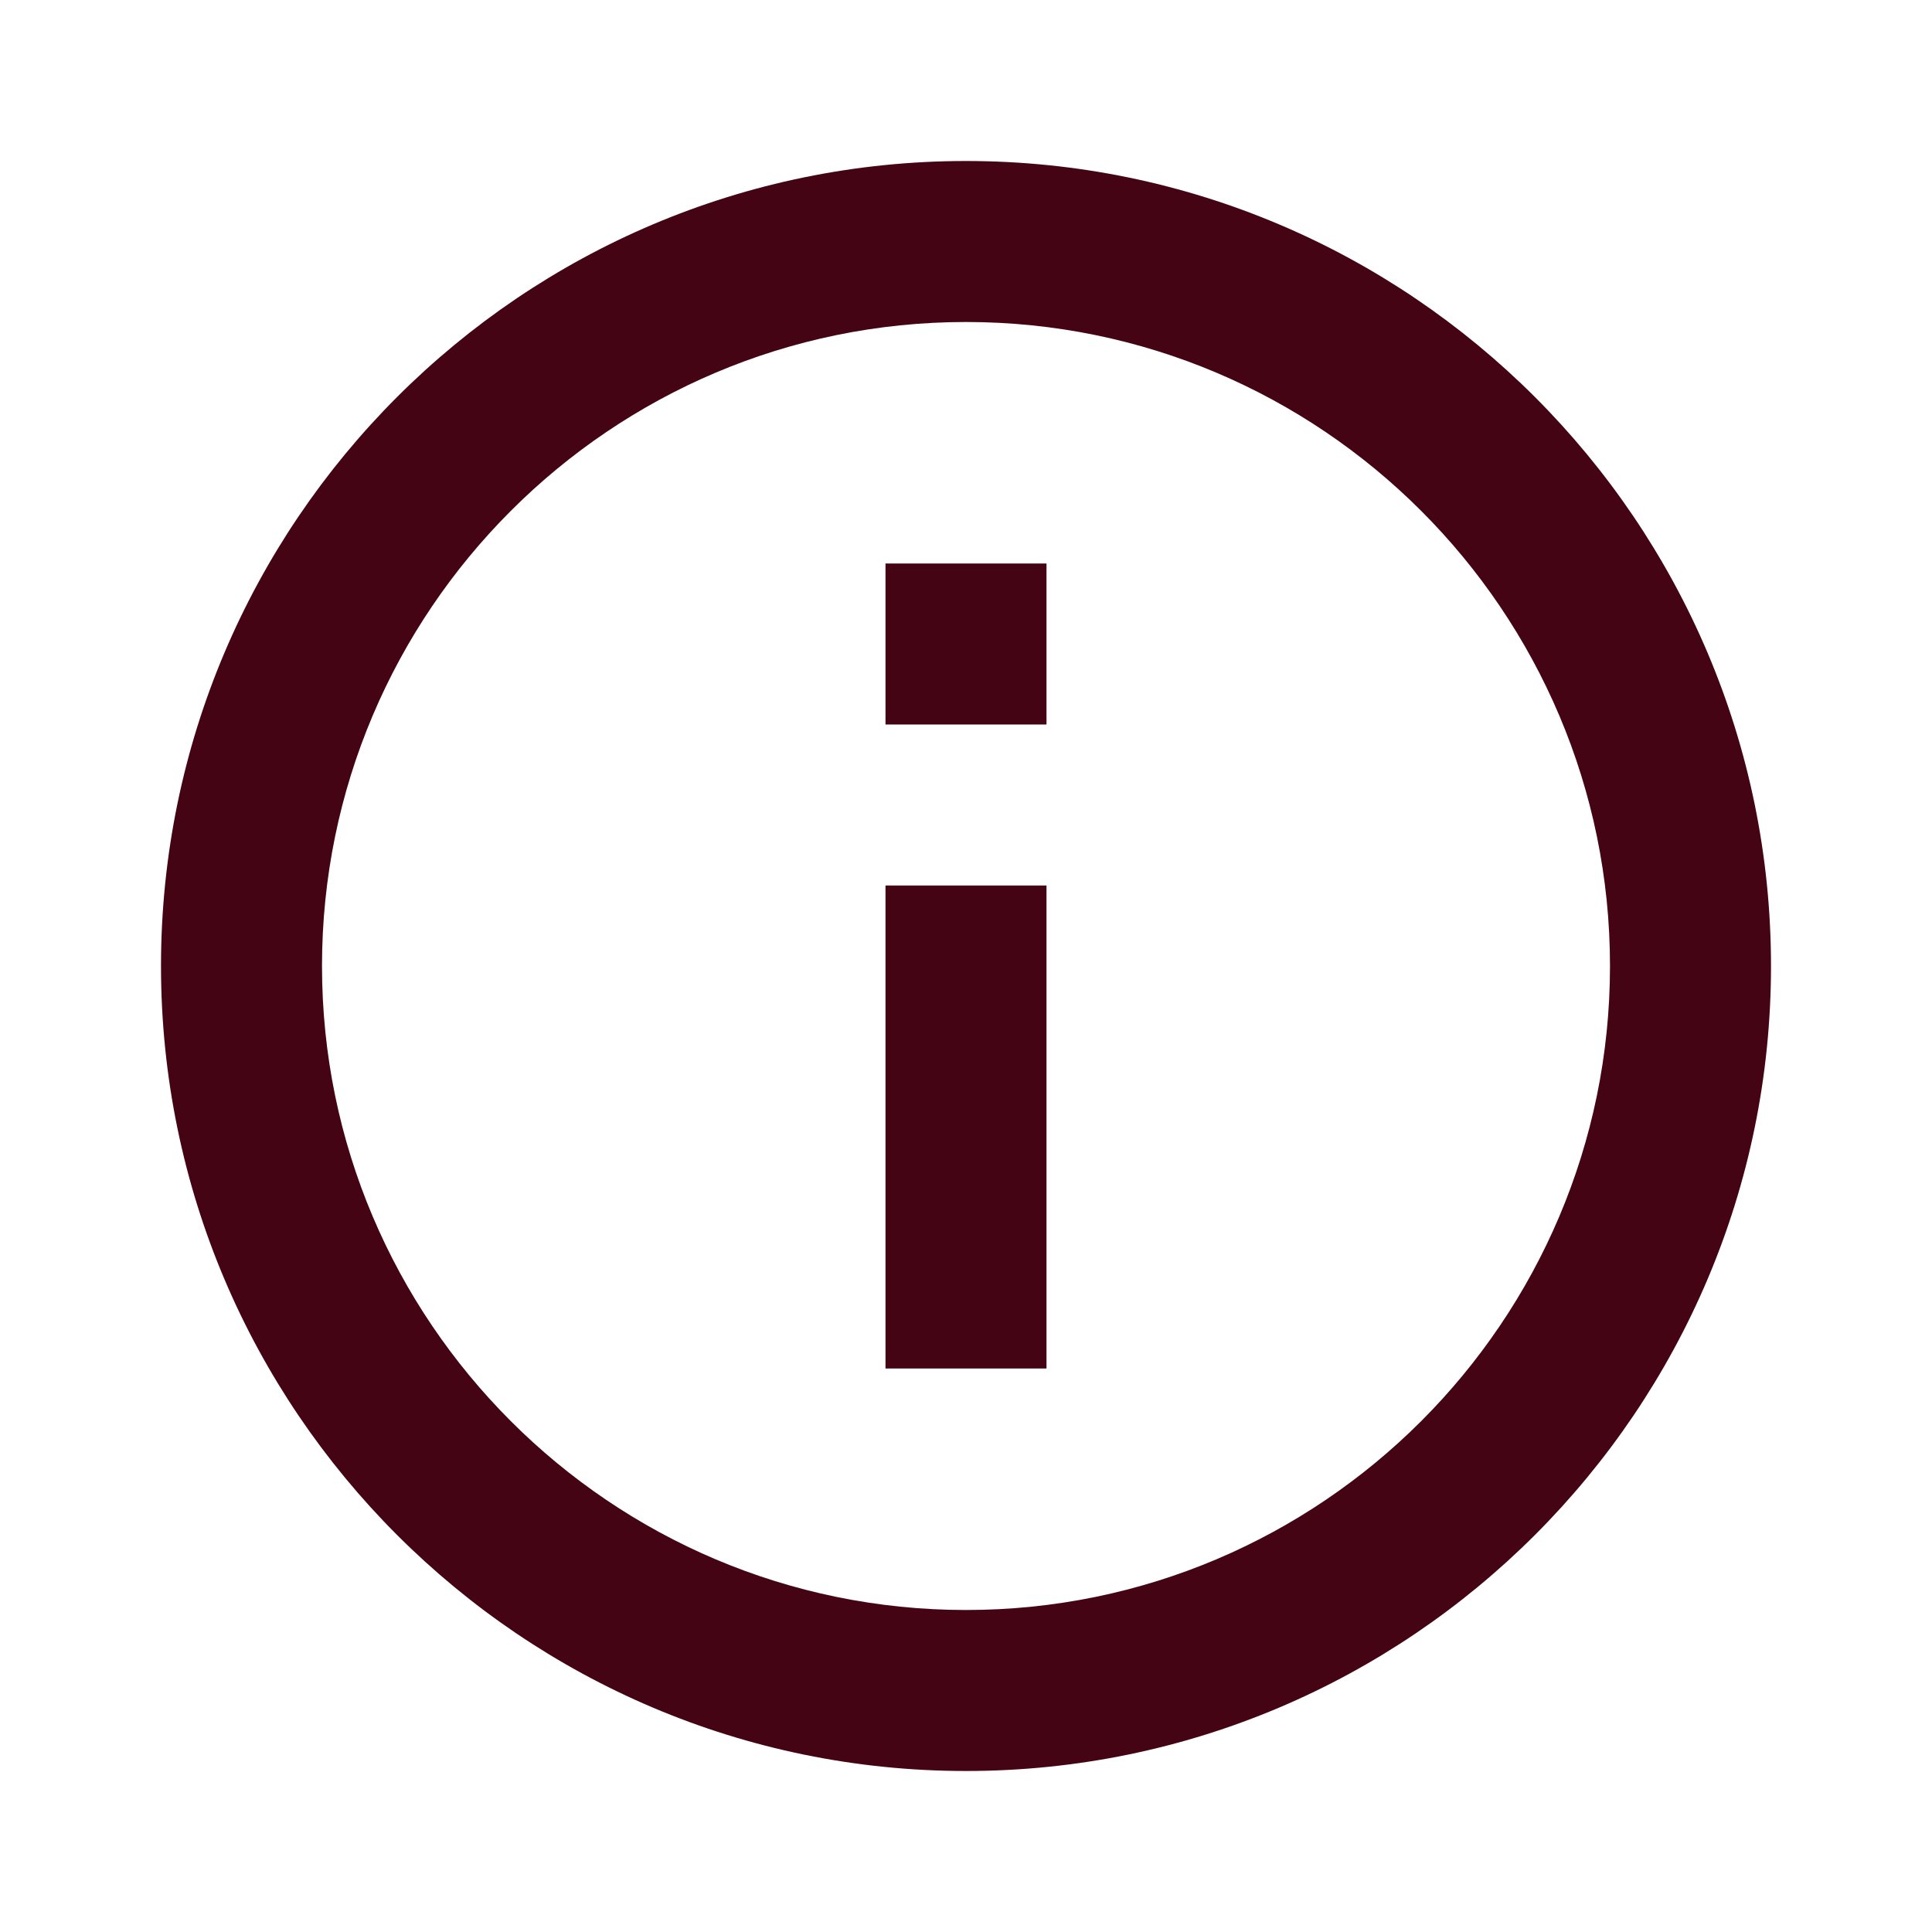 <svg version="1.1" xmlns="http://www.w3.org/2000/svg" width="24" height="24" viewBox="0 0 24 24">
  <path fill="#440414"
    d="M12 2c-5.514 0-10 4.486-10 10s4.486 10 10 10c5.514 0 10-4.486 10-10s-4.486-10-10-10zM12 20c-4.411 0-8-3.589-8-8s3.589-8 8-8c4.411 0 8 3.589 8 8s-3.589 8-8 8z">
  </path>
  <path fill="#440414" d="M11 11h2v6h-2v-6zM11 7h2v2h-2v-2z"></path>
</svg>